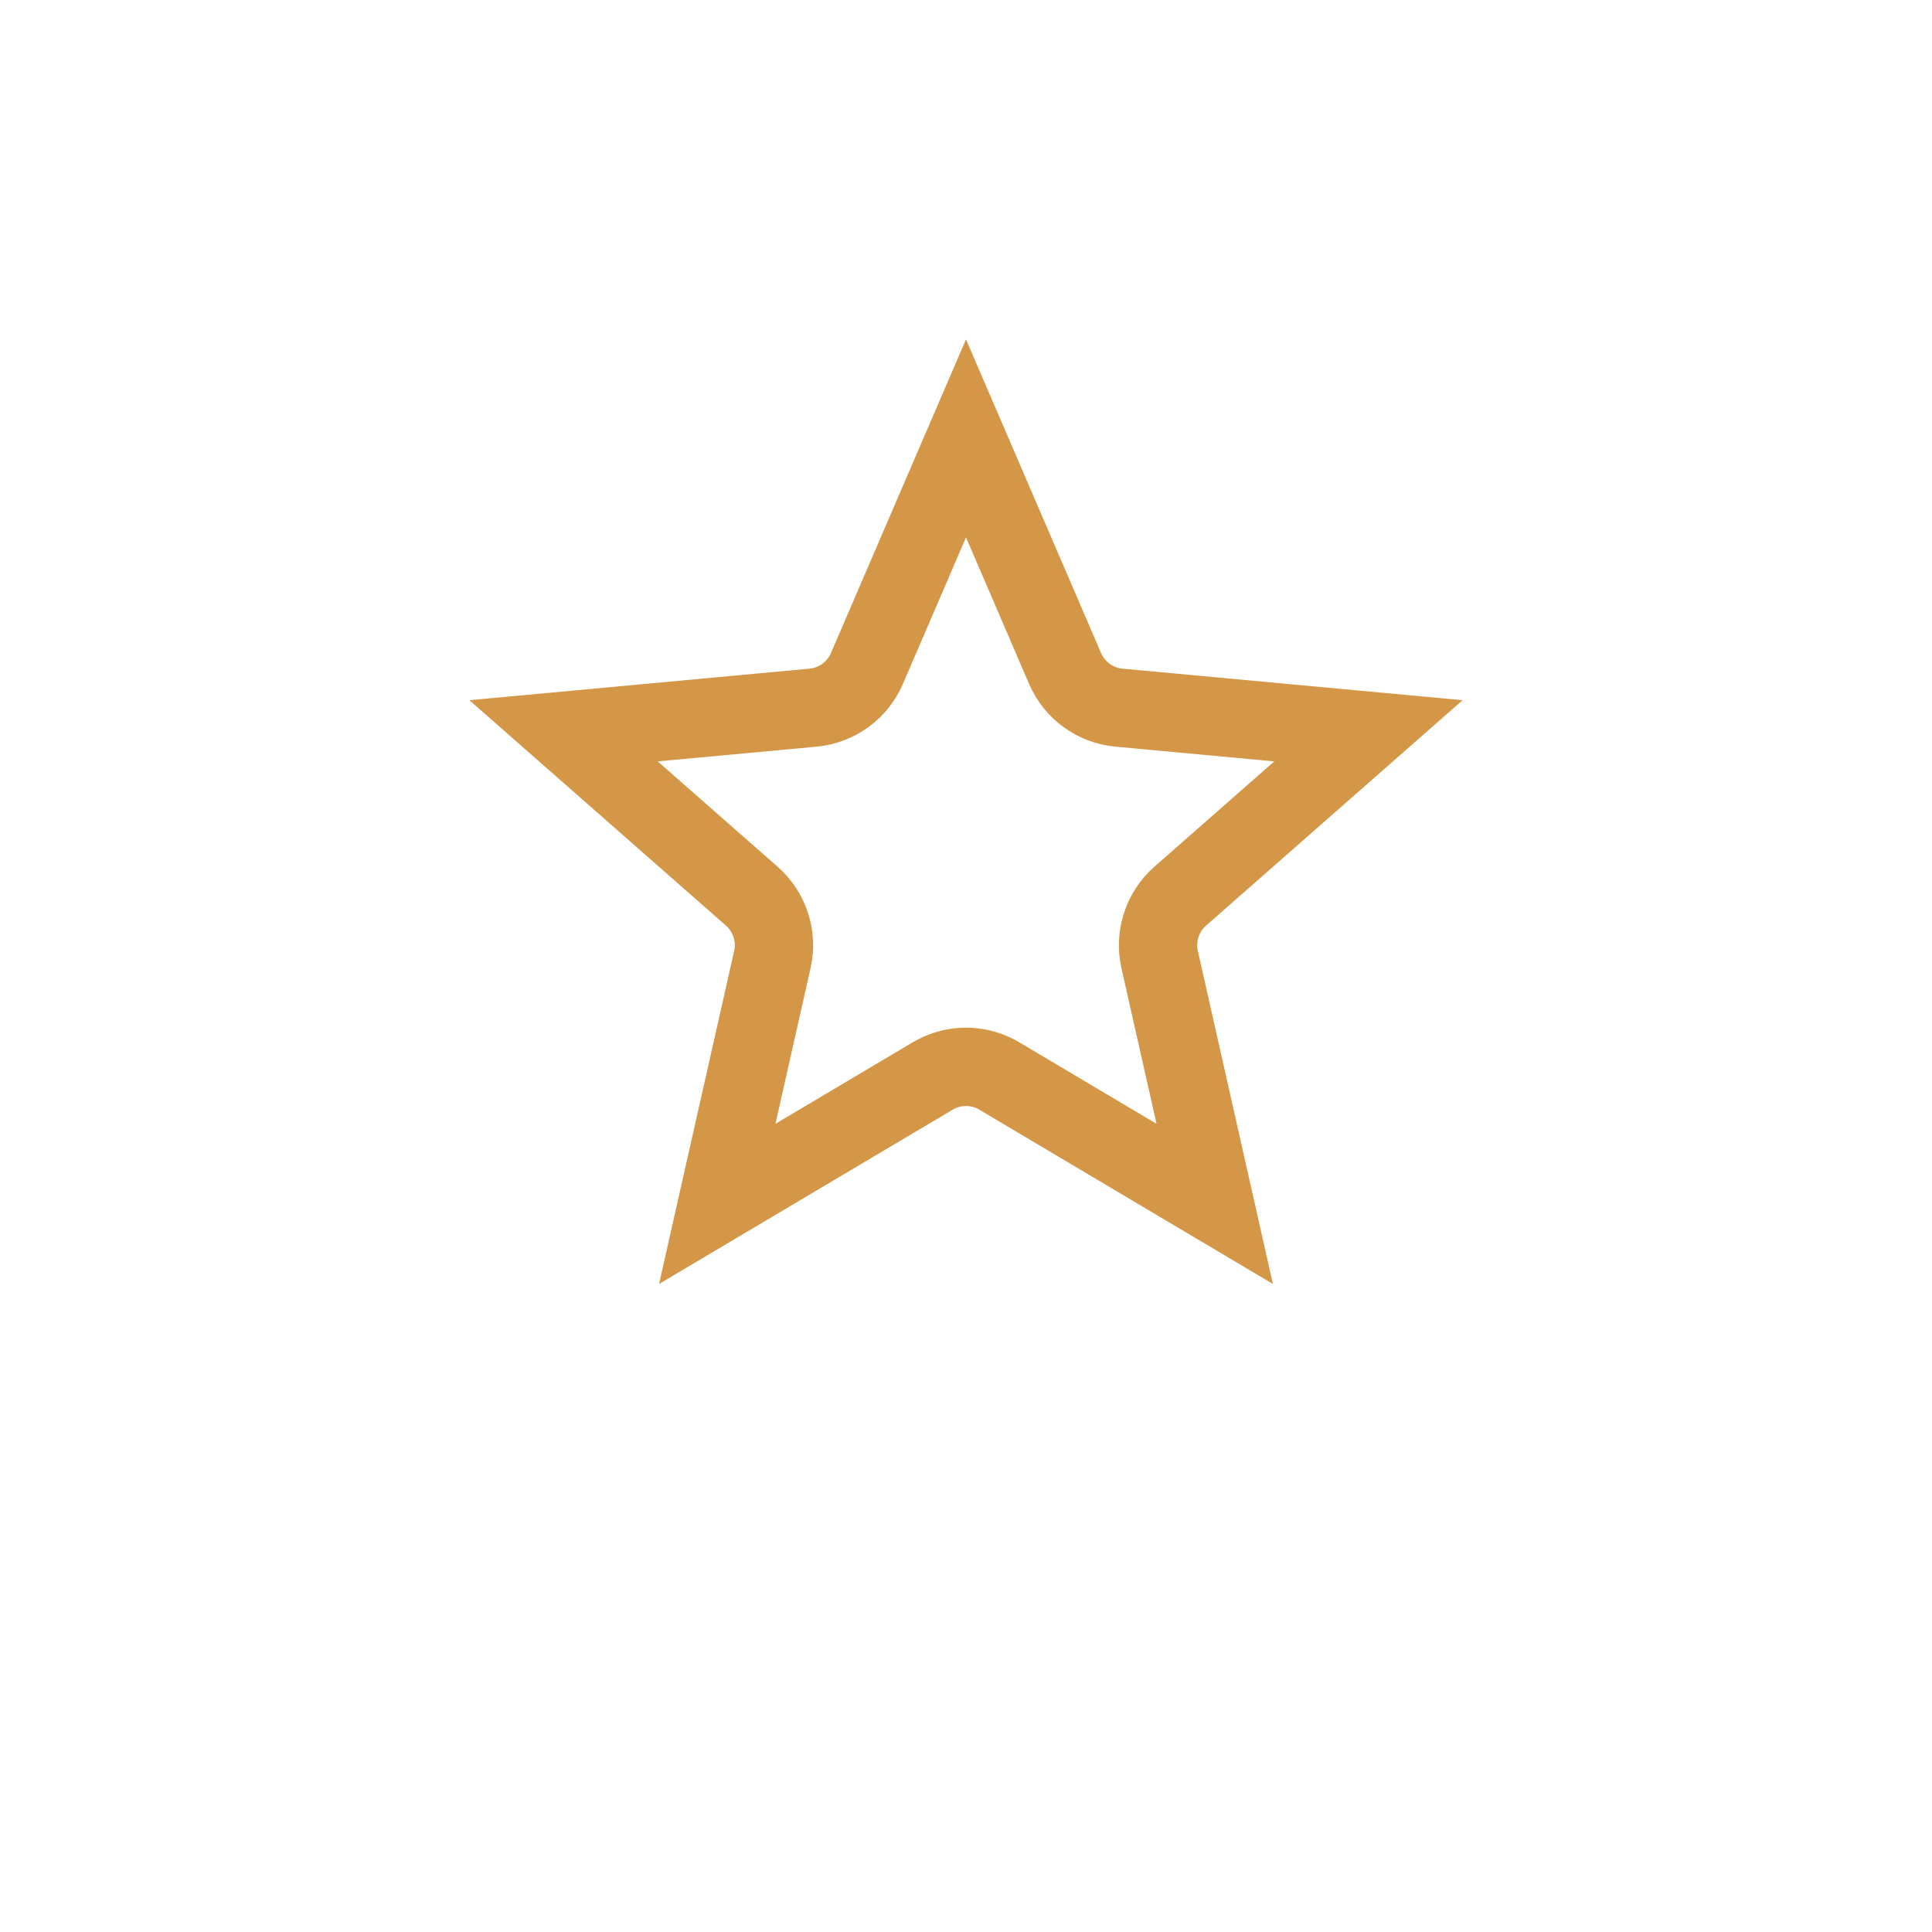 <?xml version="1.0" encoding="UTF-8"?> <svg xmlns="http://www.w3.org/2000/svg" width="74" height="74" viewBox="0 0 74 74" fill="none"><g filter="url(#filter0_d_4569_4011)"><circle cx="37" cy="33" r="33" fill="url(#paint0_linear_4569_4011)" shape-rendering="crispEdges"></circle></g><path d="M40.795 25.605C41.157 26.445 41.949 27.021 42.86 27.105L52.414 27.991L45.206 34.324C44.519 34.928 44.216 35.859 44.417 36.752L46.526 46.111L38.276 41.214L38.127 41.131C37.419 40.773 36.581 40.773 35.873 41.131L35.724 41.214L27.473 46.111L29.583 36.752C29.784 35.859 29.481 34.928 28.794 34.324L21.585 27.991L31.14 27.105C32.051 27.021 32.843 26.445 33.205 25.605L37 16.791L40.795 25.605Z" stroke="#D49747" stroke-width="3"></path><defs><filter id="filter0_d_4569_4011" x="0" y="0" width="74" height="74" filterUnits="userSpaceOnUse" color-interpolation-filters="sRGB"><feFlood flood-opacity="0" result="BackgroundImageFix"></feFlood><feColorMatrix in="SourceAlpha" type="matrix" values="0 0 0 0 0 0 0 0 0 0 0 0 0 0 0 0 0 0 127 0" result="hardAlpha"></feColorMatrix><feOffset dy="4"></feOffset><feGaussianBlur stdDeviation="2"></feGaussianBlur><feComposite in2="hardAlpha" operator="out"></feComposite><feColorMatrix type="matrix" values="0 0 0 0 0 0 0 0 0 0 0 0 0 0 0 0 0 0 0.25 0"></feColorMatrix><feBlend mode="normal" in2="BackgroundImageFix" result="effect1_dropShadow_4569_4011"></feBlend><feBlend mode="normal" in="SourceGraphic" in2="effect1_dropShadow_4569_4011" result="shape"></feBlend></filter><linearGradient id="paint0_linear_4569_4011" x1="37" y1="0" x2="37" y2="66" gradientUnits="userSpaceOnUse"><stop stop-color="white"></stop><stop offset="1" stop-color="white" stop-opacity="0.7"></stop></linearGradient></defs></svg> 